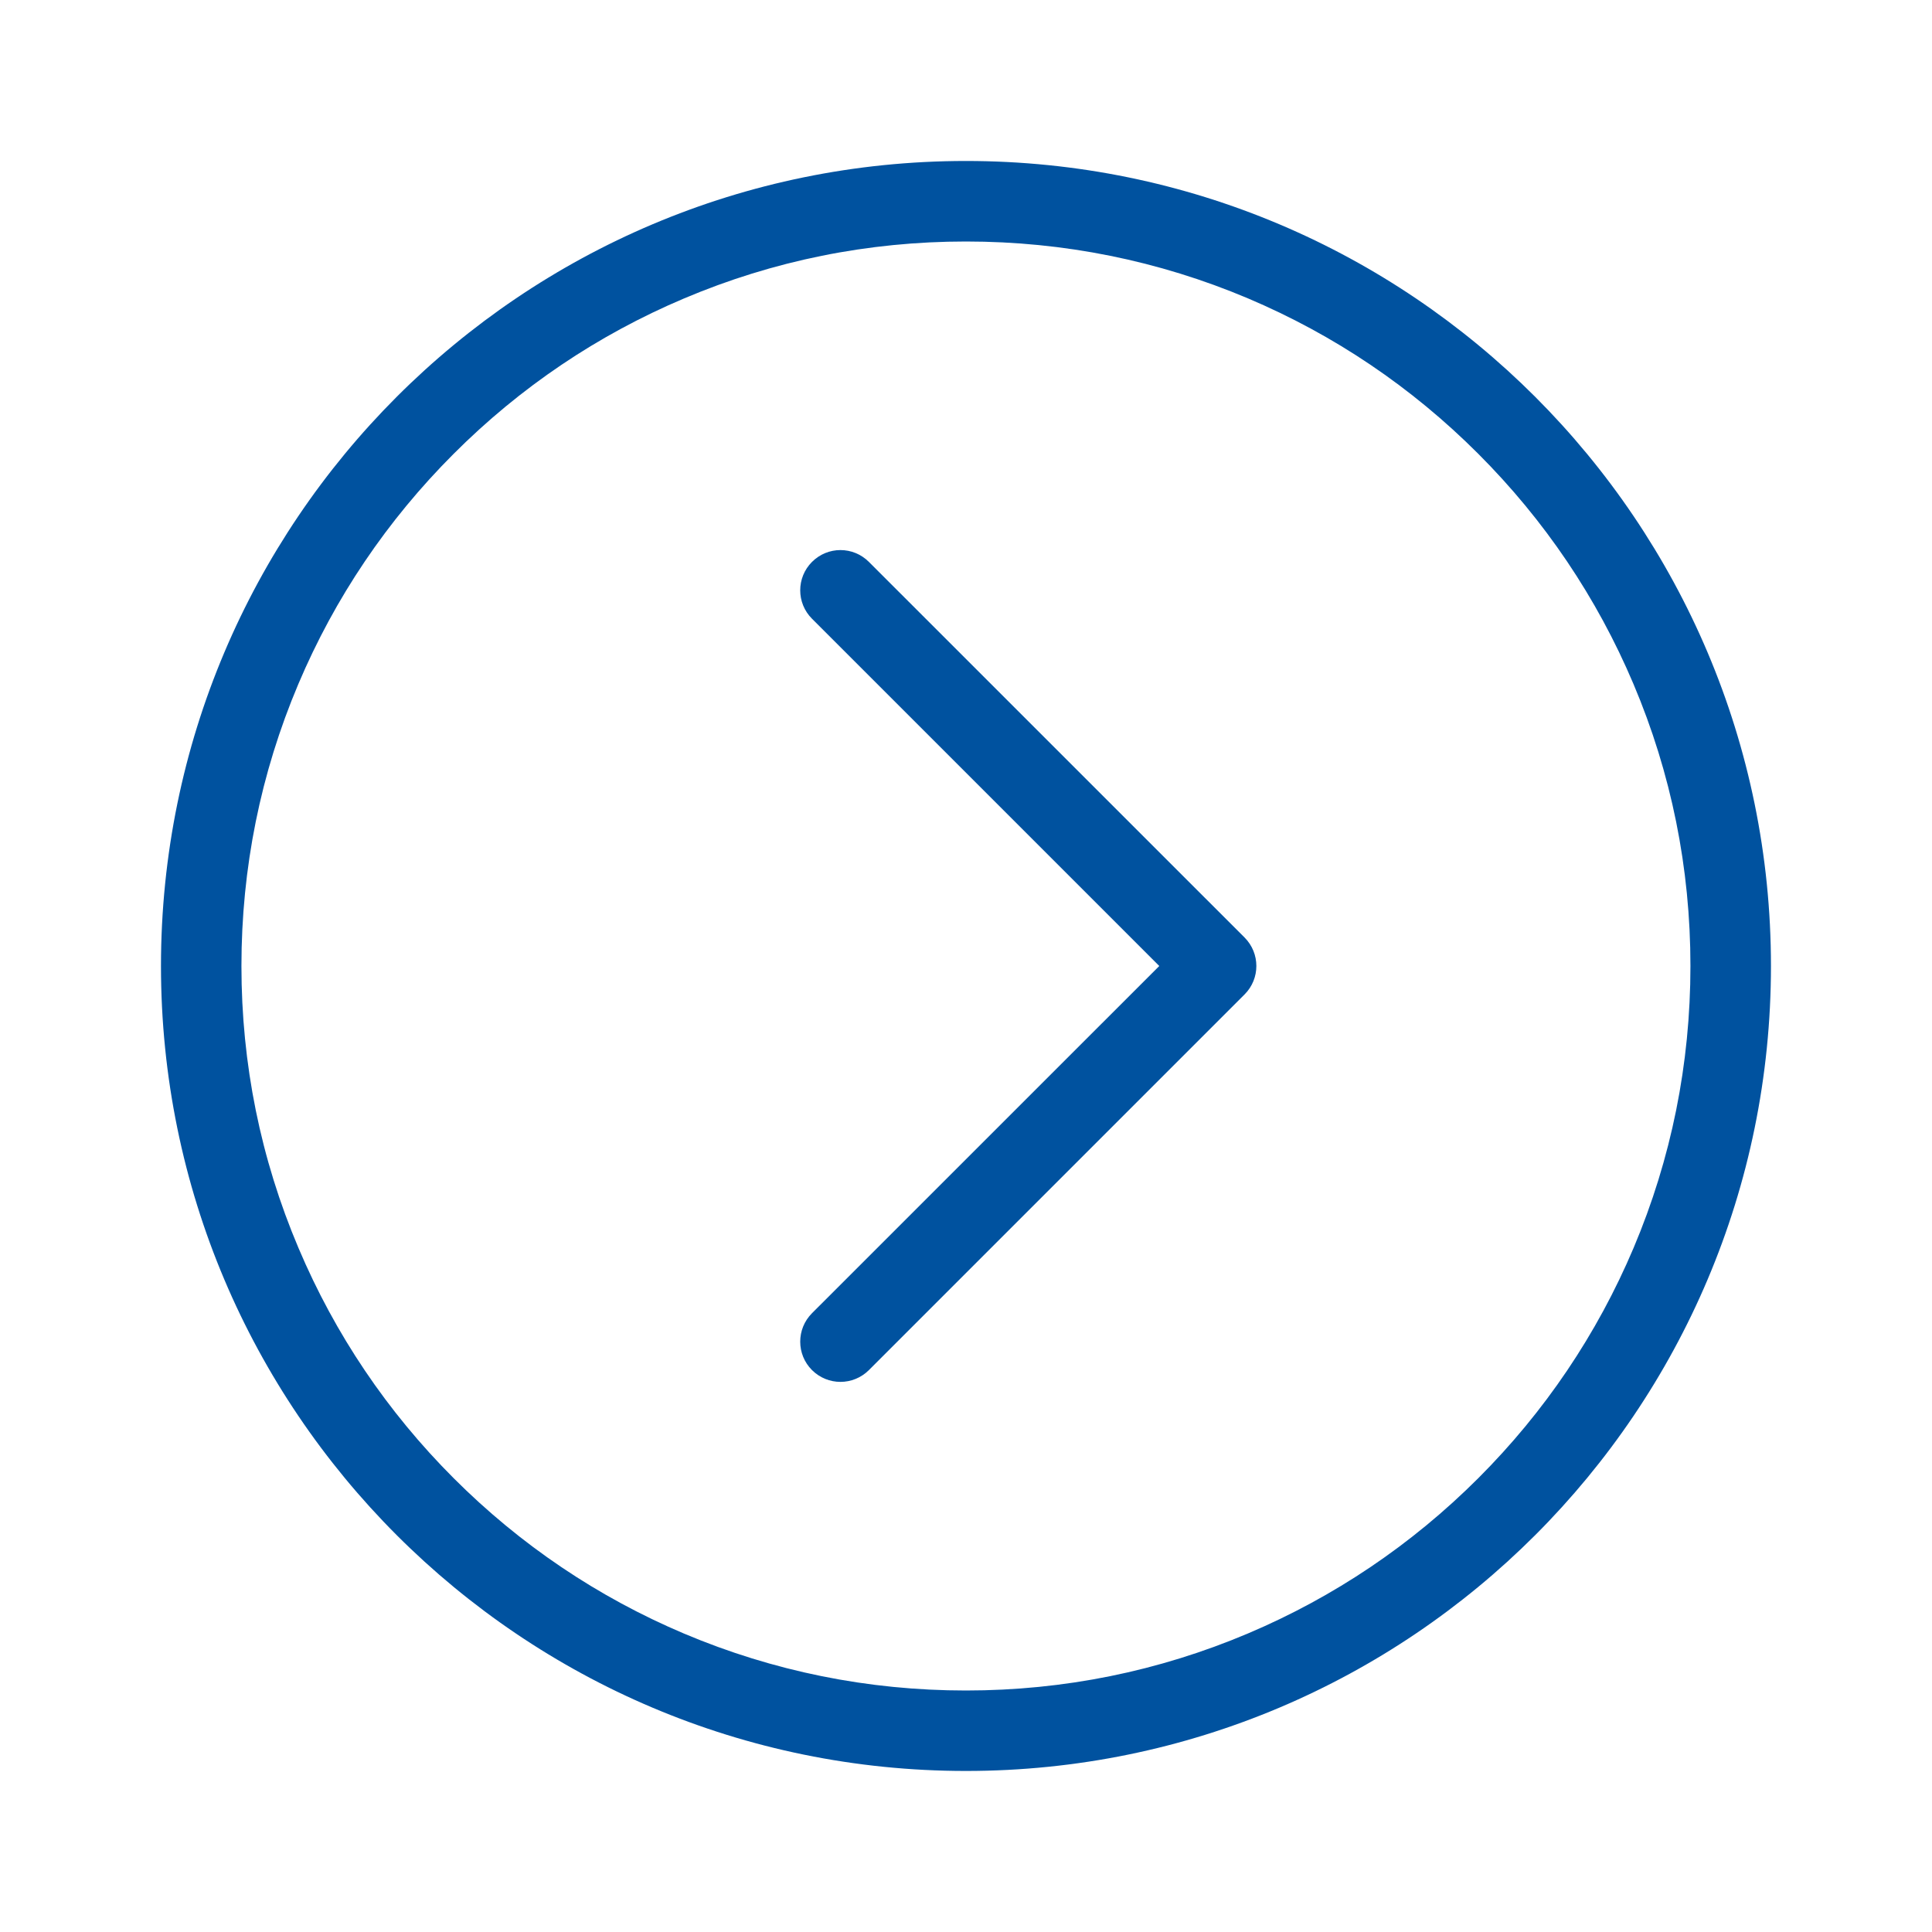 <svg width="31" height="31" viewBox="0 0 31 31" fill="none" xmlns="http://www.w3.org/2000/svg">
<path d="M27.124 15.5C27.124 17.07 26.817 18.591 26.212 20.023C25.626 21.407 24.788 22.65 23.72 23.718C22.652 24.785 21.409 25.623 20.026 26.209C18.591 26.817 17.069 27.125 15.499 27.125C13.929 27.125 12.408 26.817 10.976 26.212C9.592 25.626 8.349 24.788 7.281 23.72C6.214 22.653 5.376 21.41 4.79 20.026C4.181 18.591 3.874 17.07 3.874 15.5C3.874 13.93 4.181 12.408 4.787 10.976C5.373 9.592 6.211 8.35 7.279 7.282C8.346 6.214 9.589 5.376 10.973 4.79C12.408 4.182 13.929 3.875 15.499 3.875C17.069 3.875 18.591 4.182 20.023 4.787C21.407 5.373 22.649 6.211 23.717 7.279C24.785 8.347 25.623 9.59 26.209 10.973C26.817 12.408 27.124 13.93 27.124 15.5ZM28.416 15.5C28.416 8.367 22.632 2.583 15.499 2.583C8.366 2.583 2.583 8.367 2.583 15.5C2.583 22.633 8.366 28.416 15.499 28.416C22.632 28.416 28.416 22.633 28.416 15.5Z" fill="#00529F"/>
<path d="M12.84 21.528C12.84 21.361 12.903 21.198 13.029 21.071L18.601 15.5L13.029 9.928C12.777 9.676 12.777 9.268 13.029 9.016C13.282 8.763 13.689 8.763 13.942 9.016L19.97 15.043C20.222 15.296 20.222 15.704 19.97 15.956L19.961 15.965L13.942 21.984C13.689 22.236 13.282 22.236 13.029 21.984C12.903 21.858 12.84 21.694 12.84 21.528Z" fill="#00529F"/>
</svg>
